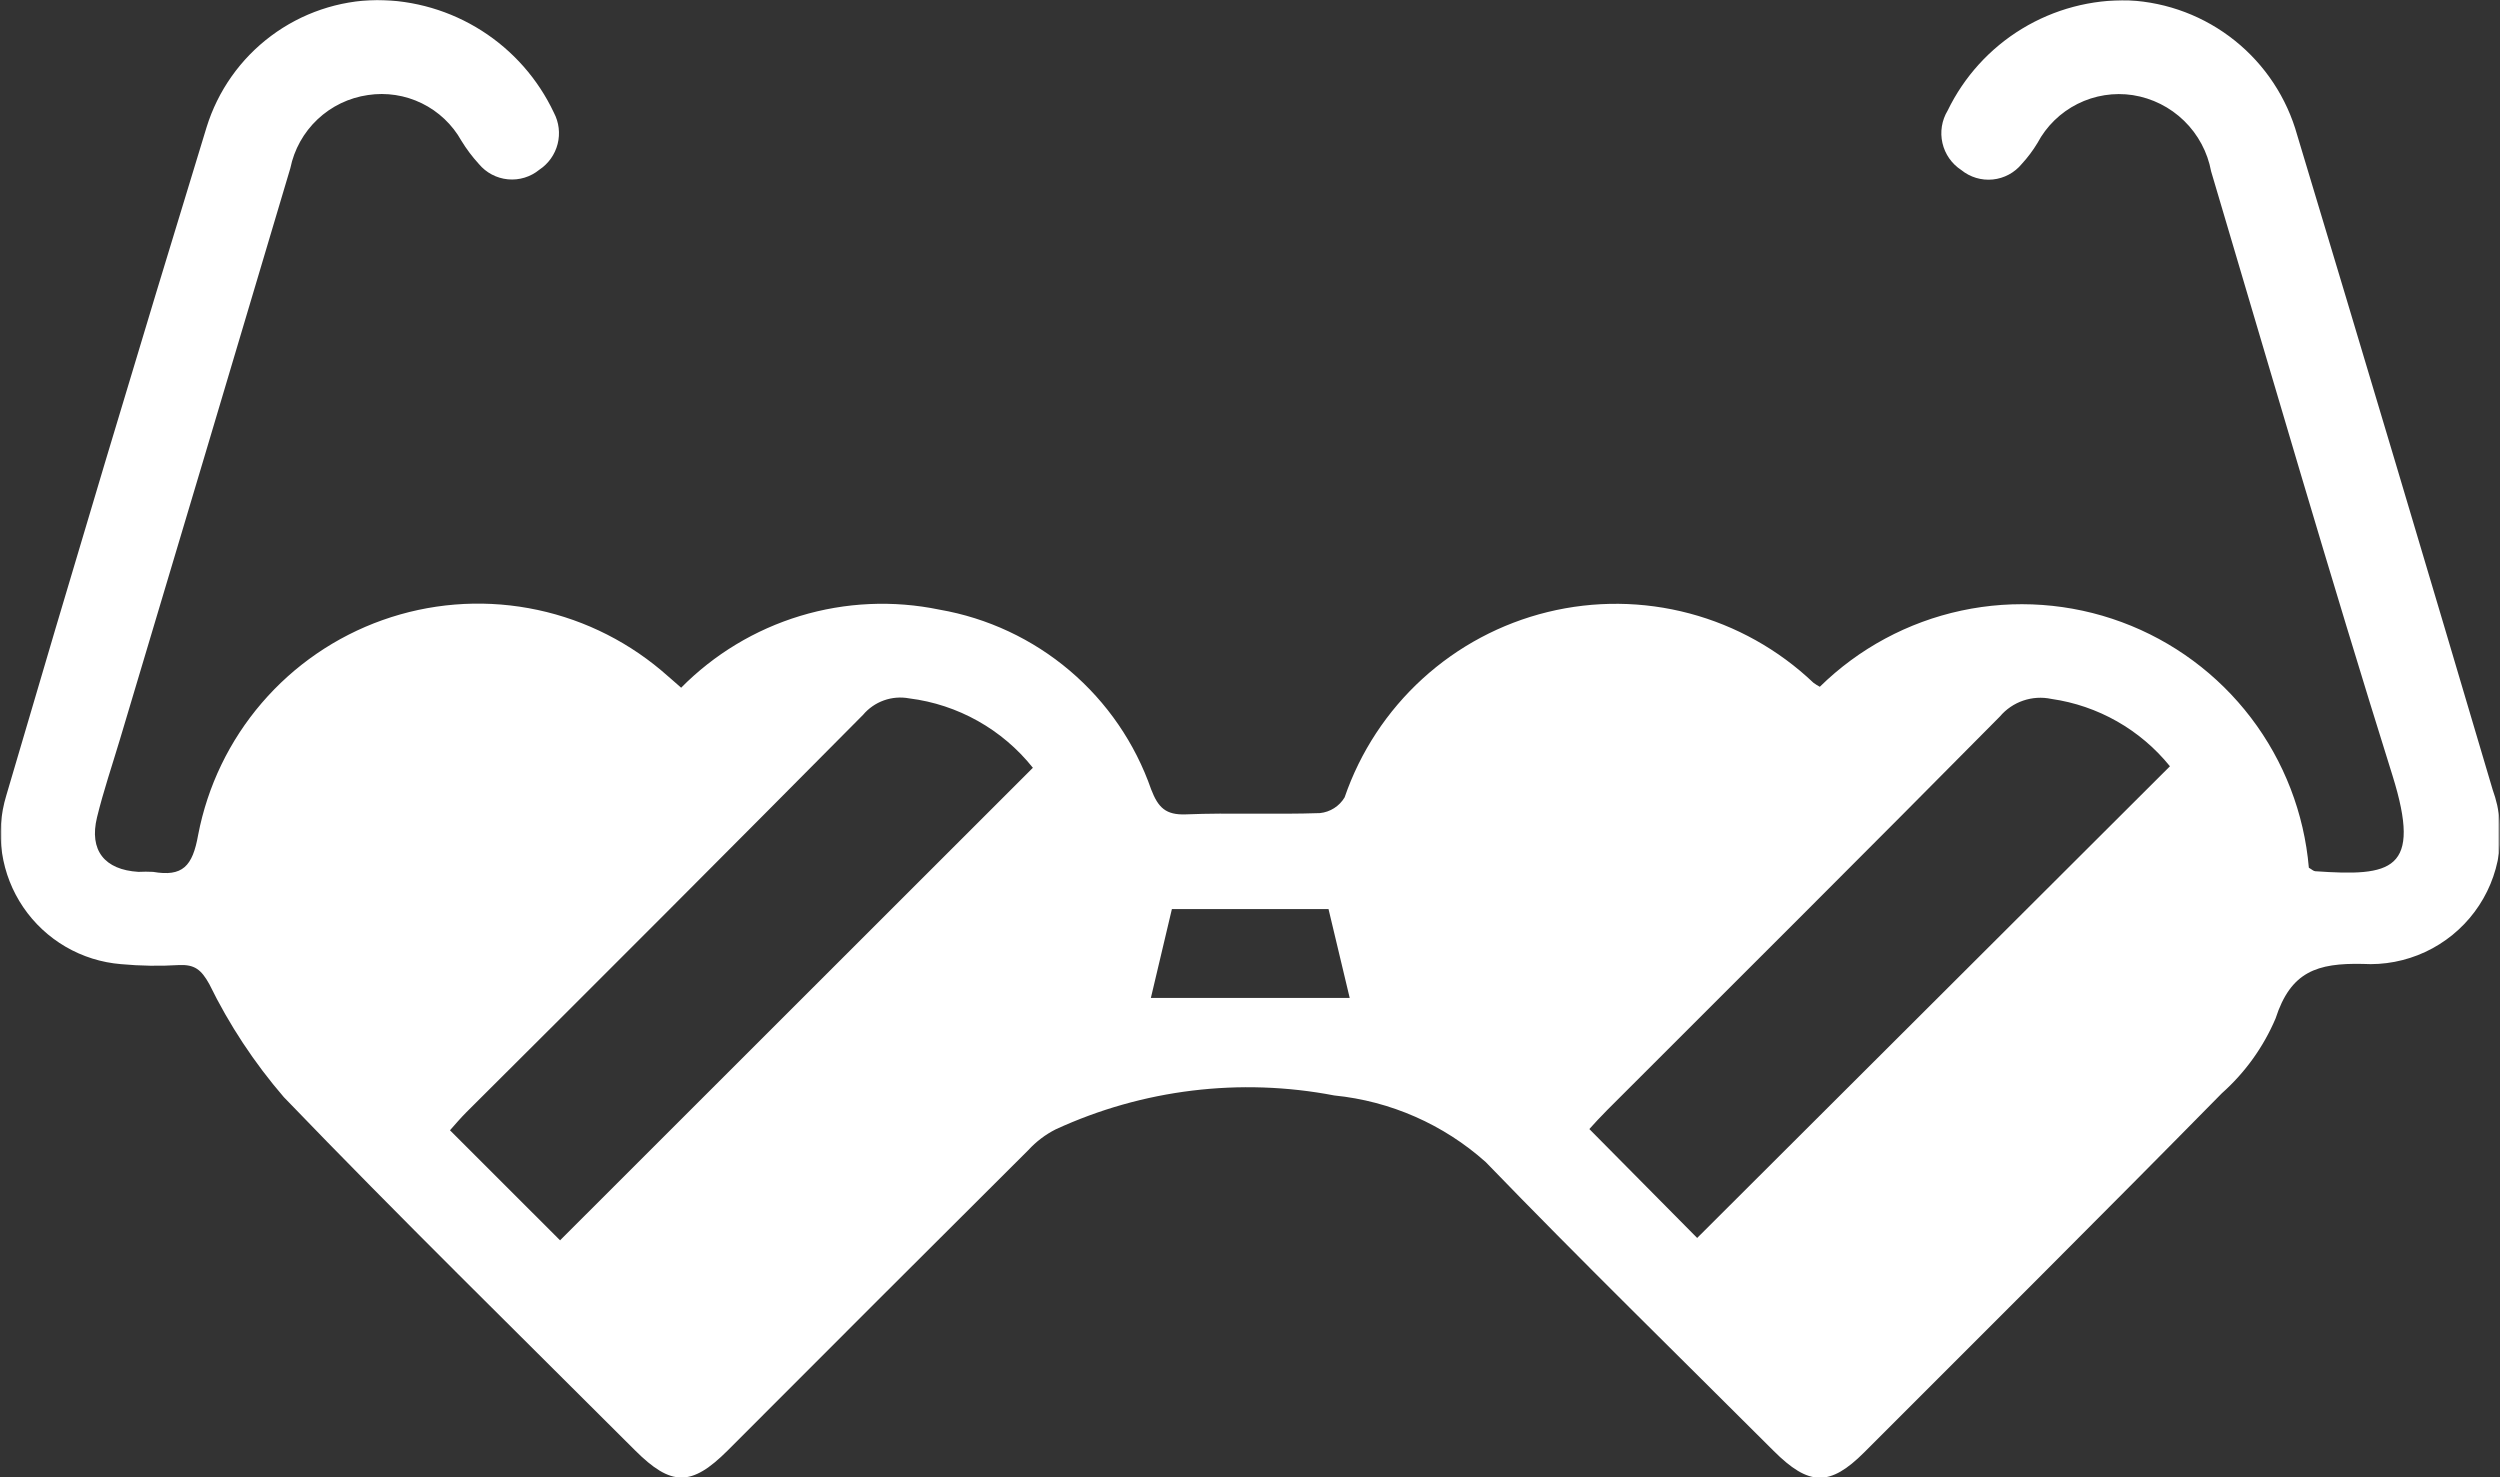<?xml version="1.0" encoding="UTF-8"?> <svg xmlns="http://www.w3.org/2000/svg" width="1819" height="1075" viewBox="0 0 1819 1075" fill="none"><rect x="0" y="0" width="1819" height="1075" fill="#333333" stroke="none"/><mask id="mask0_215_10" style="mask-type:luminance" maskUnits="userSpaceOnUse" x="0" y="0" width="1819" height="1075"><path d="M1818.33 0H0.444V1075H1818.33V0Z" fill="white"></path></mask><g mask="url(#mask0_215_10)"><path d="M495.446 500.525C519.556 476.094 549.397 458.084 582.248 448.137C615.1 438.19 649.918 436.621 683.531 443.573C718.544 449.65 751.292 464.984 778.381 487.984C805.469 510.984 825.911 540.813 837.585 574.376C842.678 587.605 848.168 593.129 862.951 592.533C895.396 591.243 927.94 592.732 960.384 591.607C964.063 591.234 967.604 590.005 970.722 588.018C973.841 586.031 976.451 583.341 978.343 580.164C989.703 547.111 1009.18 517.442 1035 493.88C1060.81 470.317 1092.13 453.616 1126.08 445.31C1160.03 437.004 1195.52 437.358 1229.3 446.341C1263.07 455.324 1294.05 472.647 1319.39 496.721C1320.88 497.833 1322.45 498.828 1324.09 499.698C1352.47 471.824 1388.2 452.6 1427.09 444.27C1465.99 435.939 1506.46 438.846 1543.77 452.651C1581.08 466.456 1613.69 490.589 1637.8 522.233C1661.9 553.877 1676.51 591.726 1679.92 631.361C1682.2 632.651 1683.22 633.808 1684.55 633.907C1740.04 637.744 1762.5 633.907 1740.77 564.256C1695.03 418.272 1652.33 271.197 1608.81 124.685C1606.22 110.691 1599.35 97.845 1589.16 87.913C1578.97 77.981 1565.95 71.451 1551.89 69.222C1538.13 67.123 1524.06 69.35 1511.62 75.594C1499.18 81.839 1488.98 91.792 1482.44 104.08C1479.16 109.523 1475.33 114.62 1471.03 119.294C1465.77 125.701 1458.2 129.765 1449.95 130.595C1441.71 131.426 1433.47 128.956 1427.04 123.726C1420.09 119.211 1415.17 112.168 1413.32 104.088C1411.46 96.008 1412.83 87.525 1417.12 80.433C1429.06 55.782 1447.86 35.102 1471.27 20.881C1494.68 6.659 1521.7 -0.5 1549.08 0.265C1577.18 1.713 1604.12 11.96 1626.08 29.558C1648.04 47.156 1663.91 71.213 1671.45 98.326C1719.25 256.943 1766.66 415.693 1813.66 574.575C1819 589.32 1820.6 605.161 1818.3 620.676C1816.01 636.19 1809.9 650.891 1800.52 663.459C1791.14 676.027 1778.78 686.068 1764.56 692.68C1750.34 699.293 1734.7 702.269 1719.04 701.343C1685.97 700.648 1666.75 706.866 1655.71 741.03C1646.87 761.831 1633.53 780.413 1616.65 795.435C1530.49 883.045 1443.35 969.696 1356.43 1056.71C1331.43 1081.71 1316.18 1081.35 1290.45 1055.62C1220.5 985.736 1149.83 916.713 1081.03 845.541C1050.35 818.133 1011.77 801.158 970.835 797.056C902.338 783.912 831.444 792.54 768.099 821.728C760.631 825.508 753.909 830.606 748.255 836.776C675.186 909.537 602.238 982.418 529.412 1055.42C503.119 1081.68 488.401 1081.61 461.976 1055.19C376.582 969.795 290.229 885.294 206.521 798.279C184.994 773.298 166.765 745.654 152.282 716.027C146.329 705.312 141.467 701.74 130.355 702.17C116.248 703.039 102.094 702.818 88.021 701.508C73.832 700.357 60.08 696.041 47.778 688.876C35.475 681.712 24.935 671.882 16.93 660.109C8.926 648.336 3.662 634.919 1.524 620.844C-0.613 606.769 0.431 592.394 4.579 578.775C52.203 416.431 100.777 254.374 150.298 92.604C158.52 66.042 174.95 42.77 197.228 26.131C219.506 9.493 246.484 0.344 274.288 0C301.301 0.093 327.734 7.845 350.518 22.358C373.302 36.87 391.503 57.547 403.007 81.988C406.712 88.985 407.681 97.111 405.724 104.783C403.768 112.455 399.027 119.125 392.424 123.494C386.021 128.753 377.796 131.263 369.547 130.476C361.299 129.689 353.697 125.669 348.404 119.294C343.636 114.083 339.383 108.423 335.704 102.394C329.096 90.594 319.047 81.091 306.897 75.153C294.748 69.214 281.076 67.121 267.706 69.155C253.959 71.125 241.156 77.294 231.05 86.82C220.944 96.346 214.029 108.762 211.251 122.37C170.042 260.945 128.723 399.454 87.294 537.897C81.638 556.815 75.255 575.567 70.592 594.683C64.738 618.694 76.016 632.882 100.754 634.37C104.28 634.185 107.812 634.185 111.338 634.37C132.868 638.075 140.111 630.369 144.179 607.449C150.984 571.965 166.945 538.876 190.48 511.462C214.015 484.048 244.306 463.261 278.351 451.162C312.395 439.063 349.011 436.072 384.568 442.485C420.124 448.899 453.387 464.494 481.059 487.725C485.359 491.363 489.526 495.101 495.479 500.26M407.571 902.393L751.529 558.634C729.268 530.689 696.957 512.563 661.505 508.131C655.356 506.988 649.013 507.494 643.123 509.597C637.233 511.7 632.004 515.325 627.969 520.104C532.124 616.765 435.948 713.117 339.441 809.16C335.043 813.559 331.041 818.289 327.403 822.39L407.604 902.558M1234.89 900.706L1578.85 557.542C1557.31 530.888 1526.48 513.377 1492.56 508.528C1485.74 507.081 1478.67 507.507 1472.07 509.76C1465.48 512.014 1459.62 516.011 1455.12 521.327C1360.3 617.239 1264.72 712.323 1169.37 807.705C1164.48 812.6 1159.88 817.627 1156.41 821.497L1234.99 900.871M837.386 726.114H982.047L966.635 661.457H852.666L837.386 726.048" fill="white"></path></g></svg> 